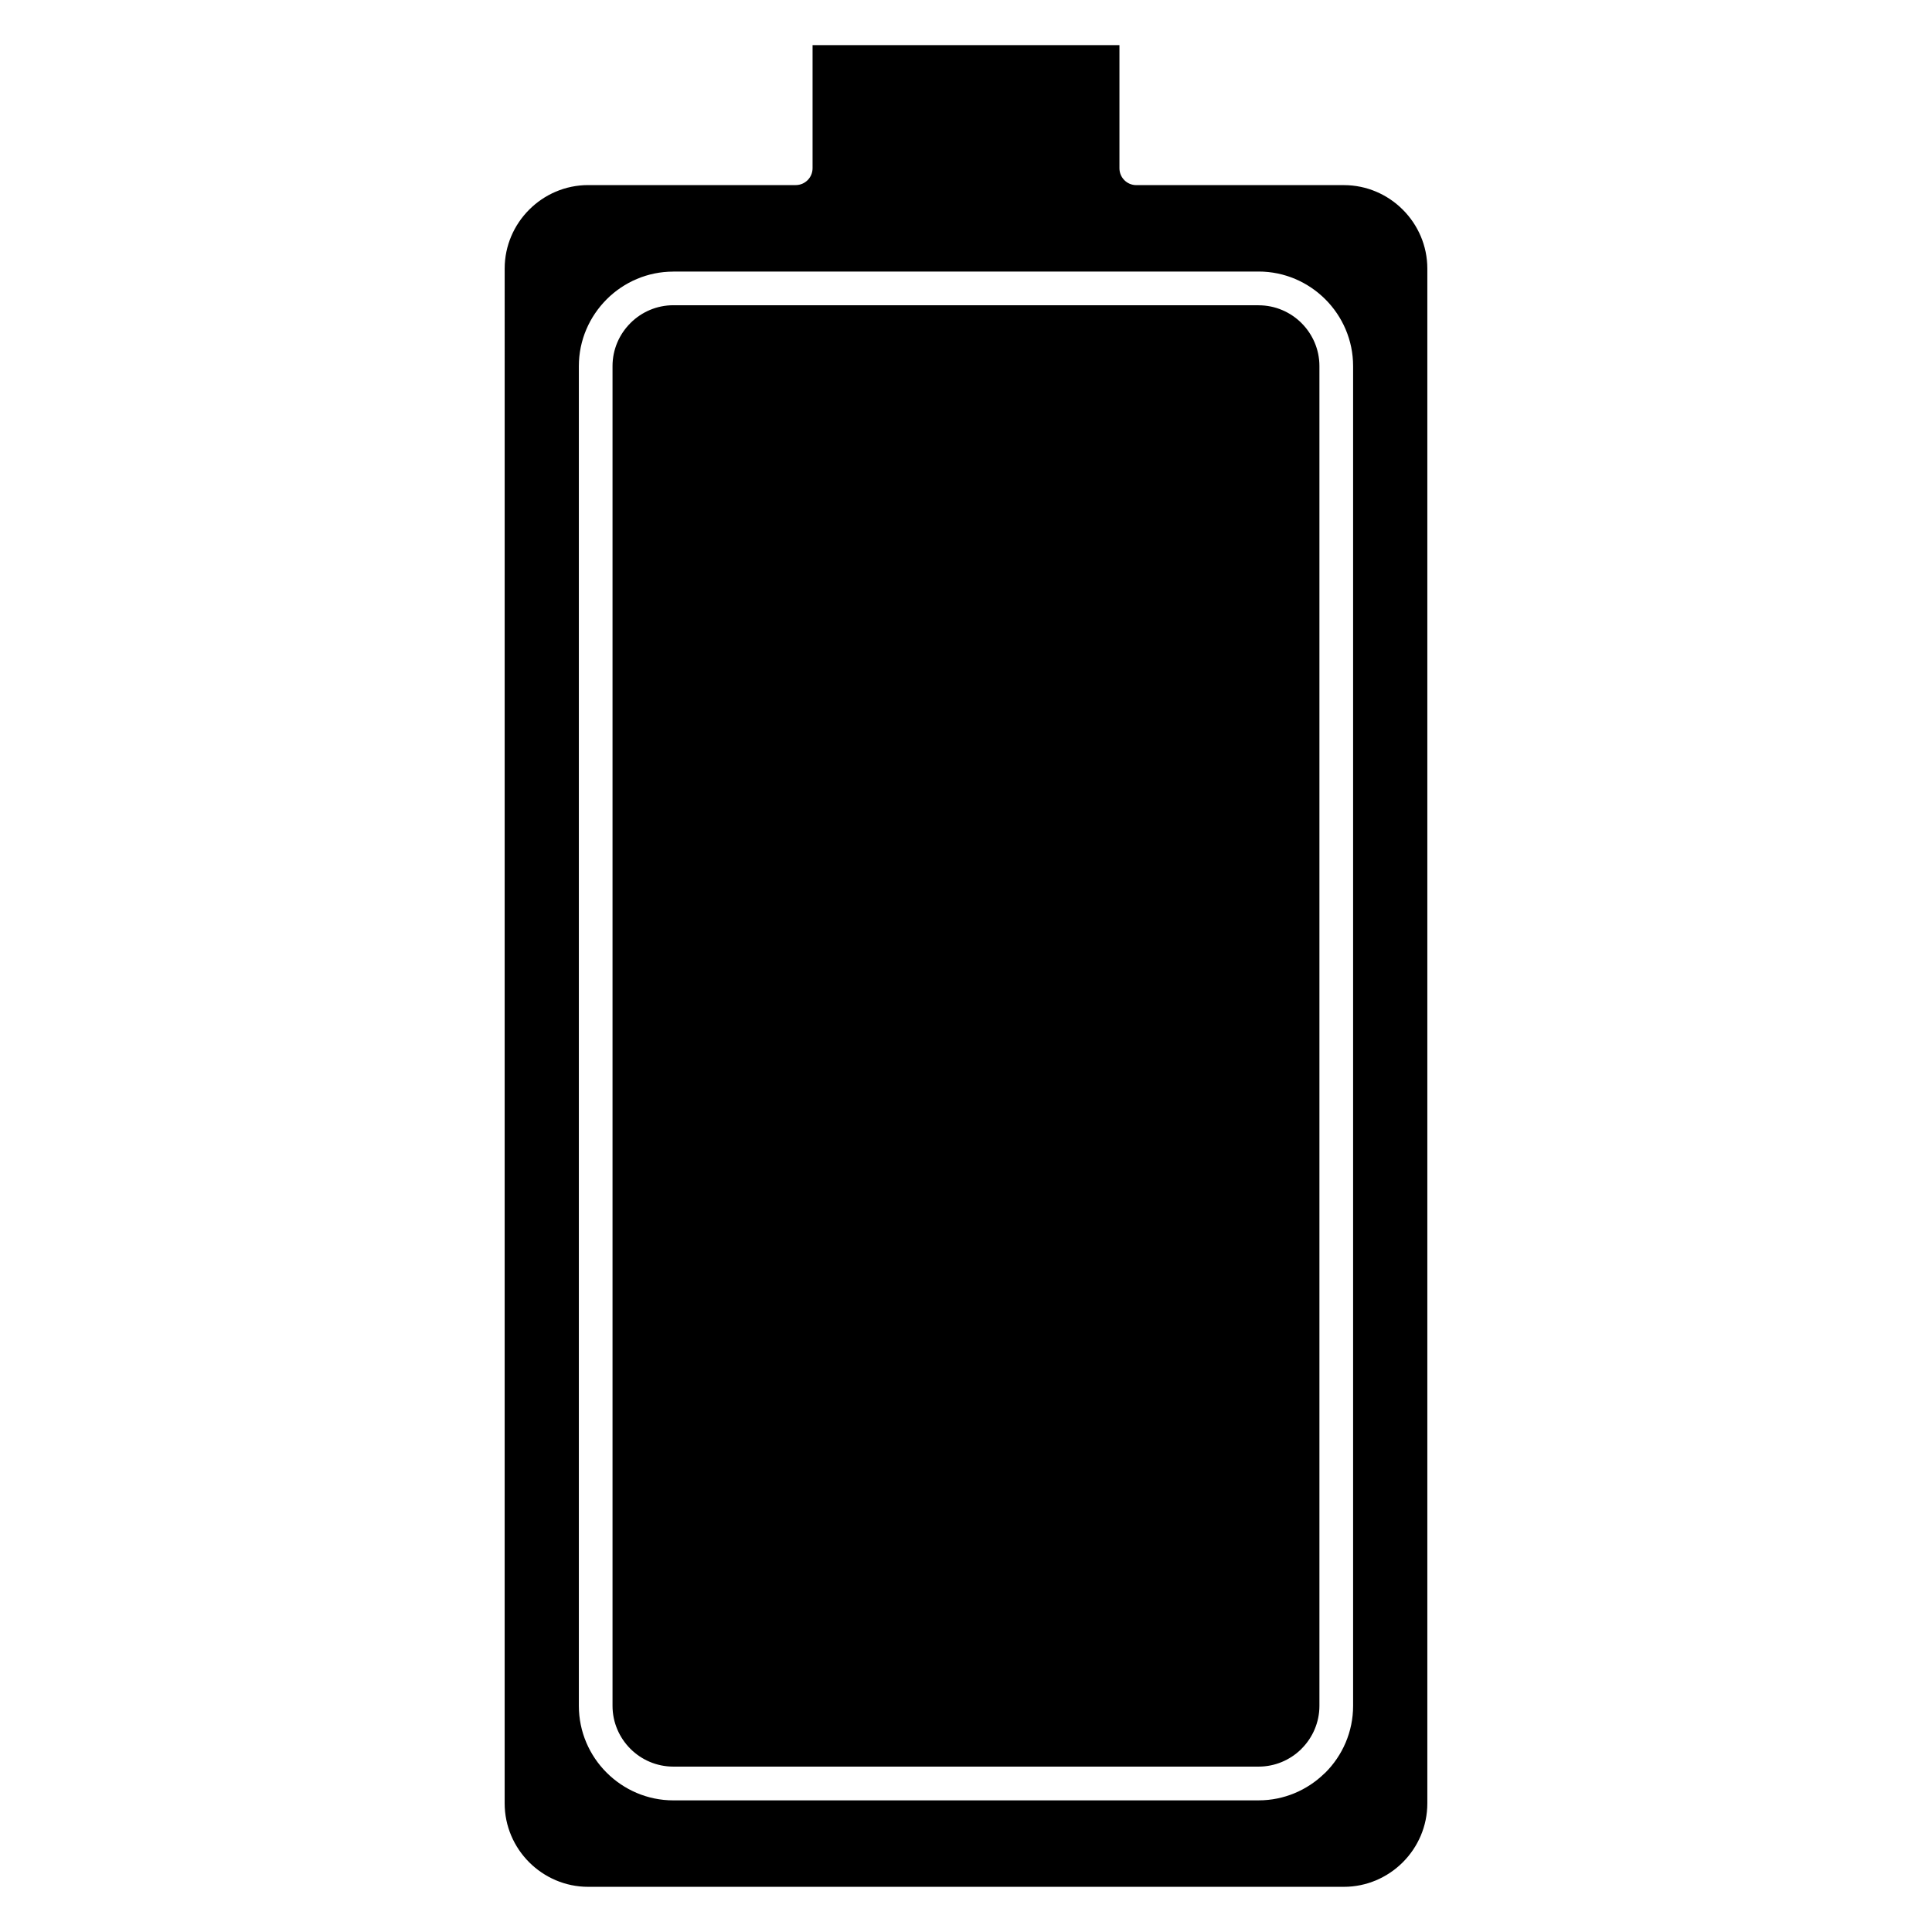 <?xml version="1.0" encoding="UTF-8"?>
<!-- Uploaded to: SVG Repo, www.svgrepo.com, Generator: SVG Repo Mixer Tools -->
<svg fill="#000000" width="800px" height="800px" version="1.1" viewBox="144 144 512 512" xmlns="http://www.w3.org/2000/svg">
 <path d="m477.55 224.89h-155.1c-4.406 0-8.41 1.789-11.316 4.664l-0.082 0.09c-2.91 2.906-4.727 6.938-4.727 11.375v355.05c0 4.426 1.82 8.461 4.734 11.379 2.91 2.91 6.941 4.723 11.383 4.723h155.1c4.34 0 8.289-1.738 11.188-4.531l0.195-0.207c2.918-2.914 4.734-6.953 4.734-11.379v-355.05c0-4.422-1.824-8.457-4.738-11.375-2.91-2.914-6.949-4.723-11.379-4.723zm-155.1-8.93h155.1c6.871 0 13.137 2.82 17.684 7.363 4.527 4.531 7.352 10.797 7.352 17.691v355.06c0 6.891-2.82 13.164-7.348 17.691l-0.27 0.238c-4.527 4.402-10.684 7.109-17.43 7.109l-155.1 0.004c-6.875 0-13.141-2.816-17.688-7.363-4.527-4.519-7.348-10.797-7.348-17.688v-355.05c0-6.871 2.816-13.125 7.352-17.672l0.082-0.09c4.543-4.496 10.762-7.277 17.594-7.277zm36.887-60.004v32.629c0 2.465-2 4.465-4.465 4.465h-55.008c-6.07 0-11.605 2.492-15.617 6.504-4.008 4.004-6.504 9.539-6.504 15.617l-0.004 406.74c0 6.07 2.496 11.609 6.504 15.617 4.012 4.004 9.547 6.5 15.617 6.5h200.28c6.07 0 11.602-2.496 15.613-6.5 4.008-4.008 6.504-9.547 6.504-15.617v-406.73c0-6.078-2.496-11.613-6.504-15.617-4.012-4.012-9.539-6.504-15.613-6.504h-55.012c-2.465 0-4.465-2-4.465-4.465v-32.629z" fill-rule="evenodd"/>
</svg>